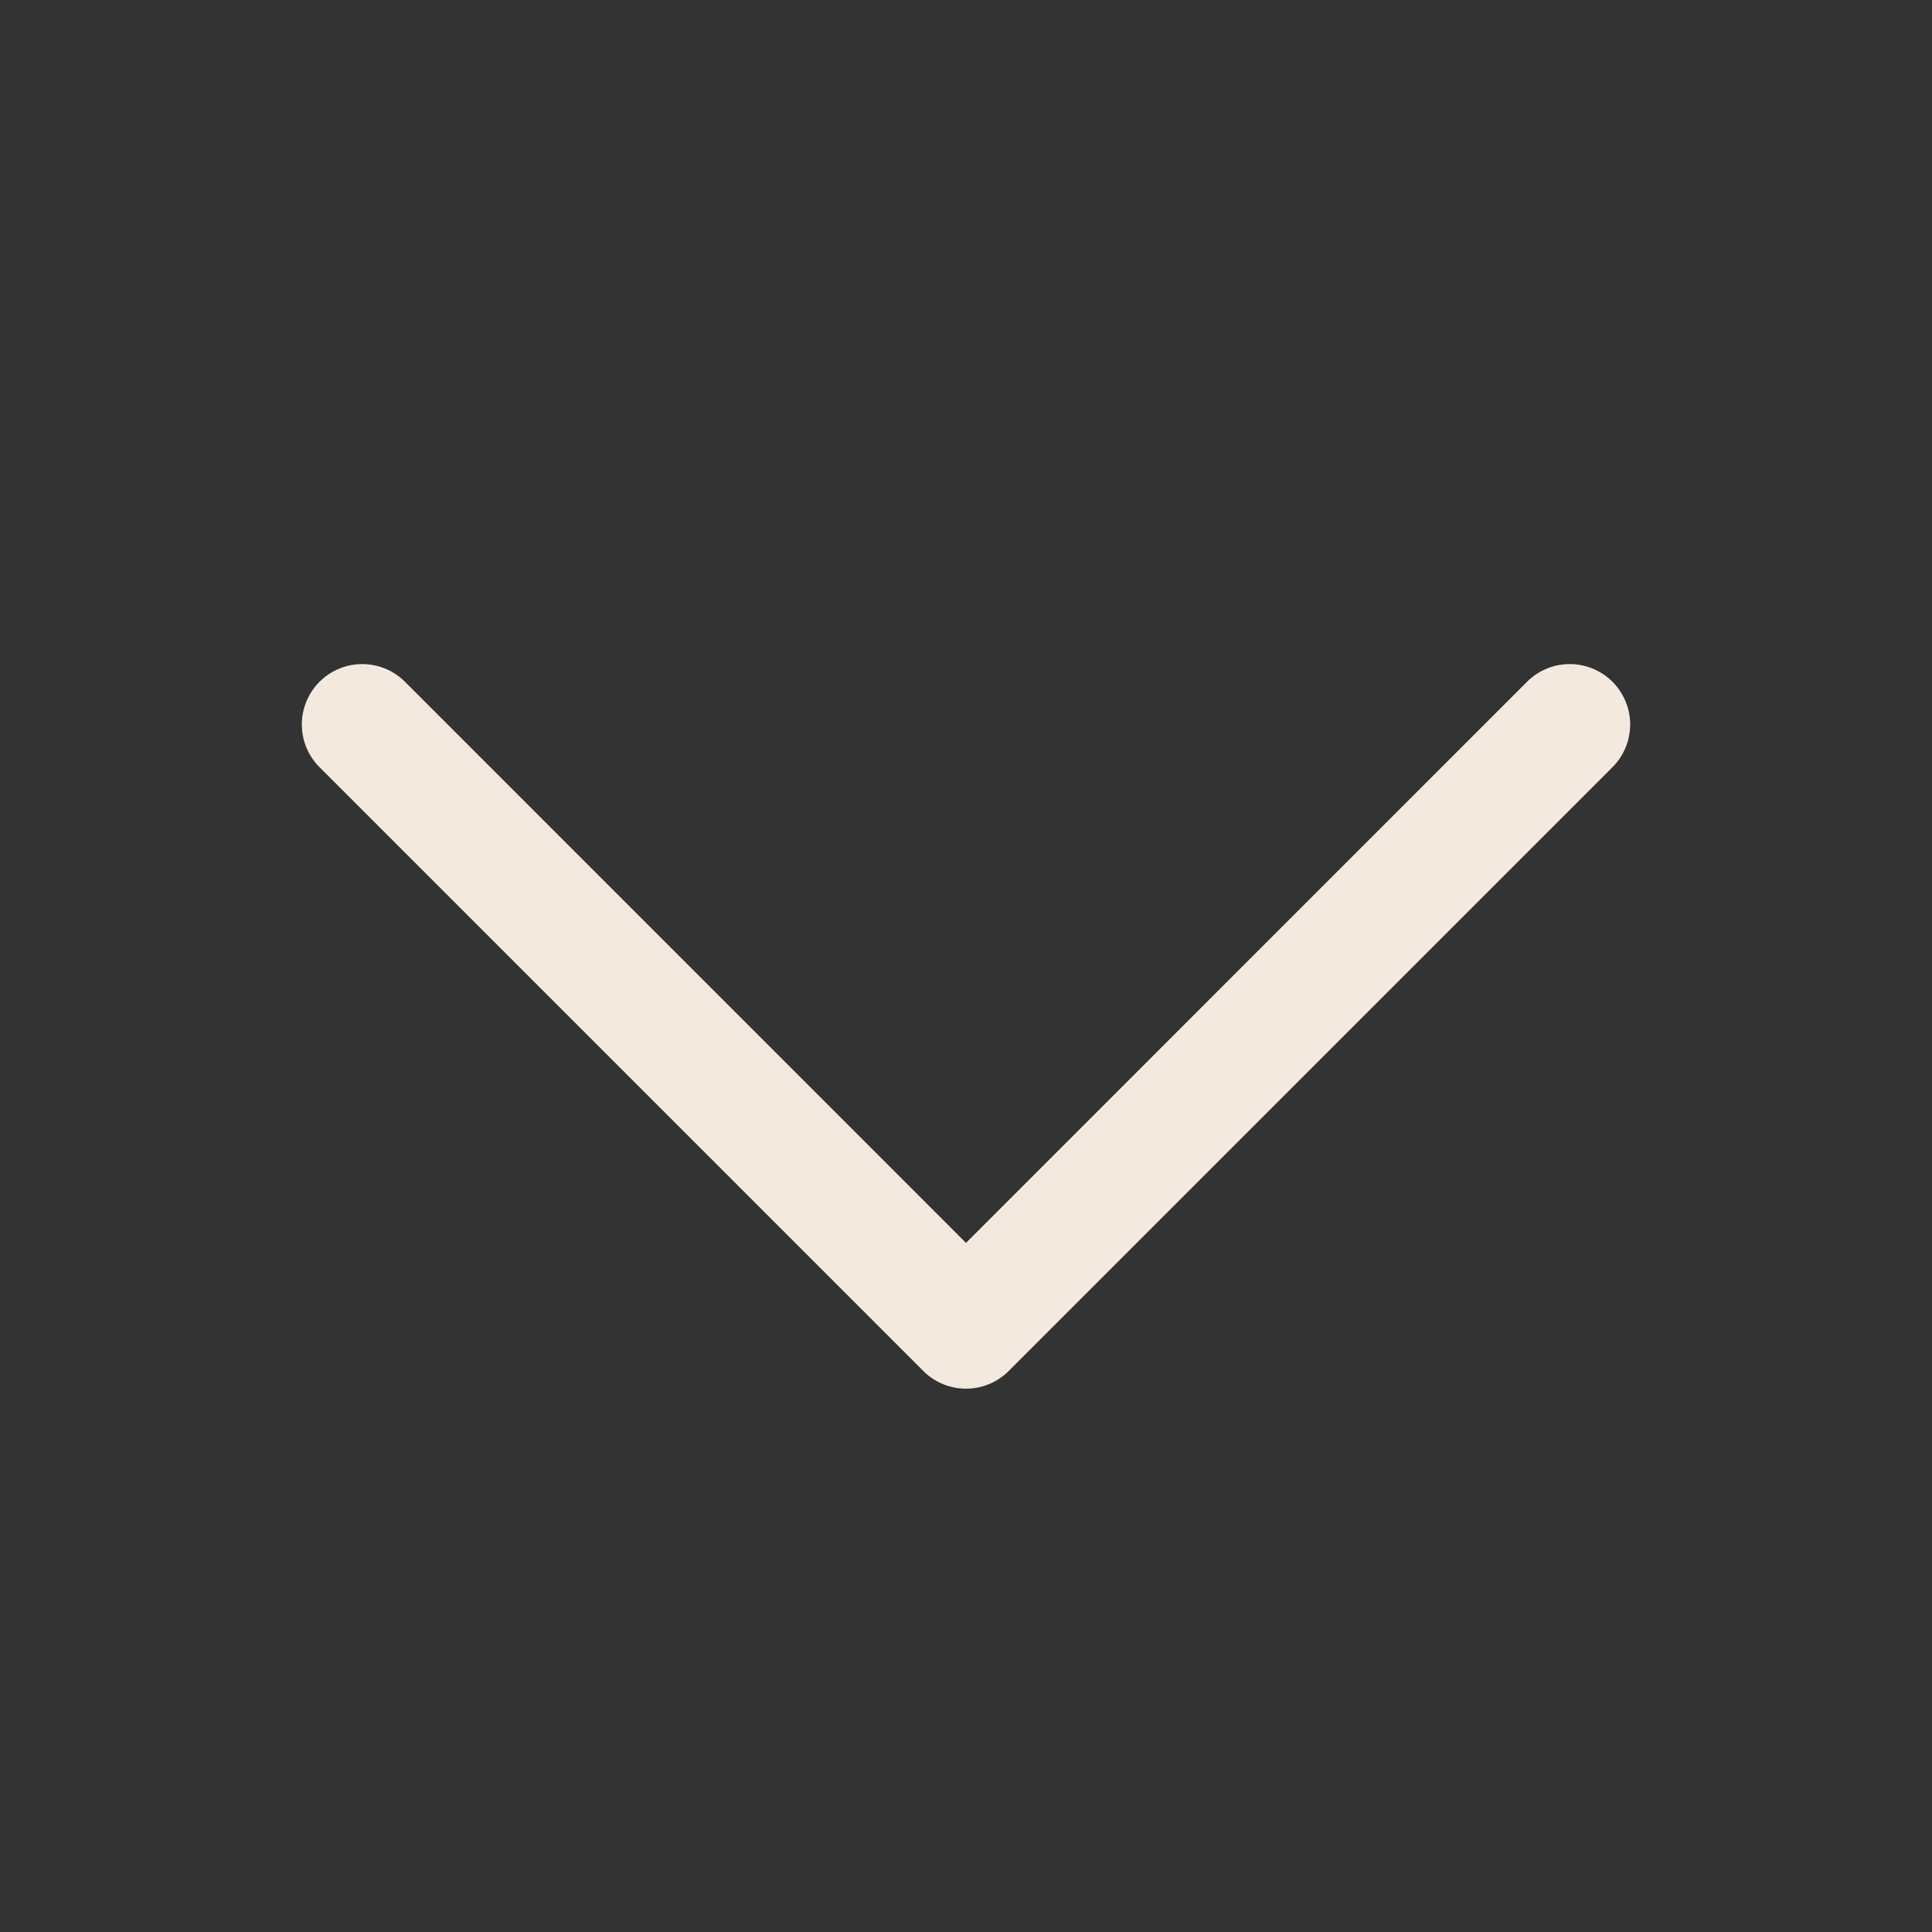 <svg xmlns="http://www.w3.org/2000/svg" width="32" height="32" fill="#f4e9df" viewBox="0 0 256 256"><rect x="0" y="0" width="256" height="256" fill="#333333" stroke="none"/><path d="M213.66,101.66l-80,80a8,8,0,0,1-11.32,0l-80-80A8,8,0,0,1,53.66,90.34L128,164.69l74.34-74.35a8,8,0,0,1,11.32,11.32Z"></path></svg>